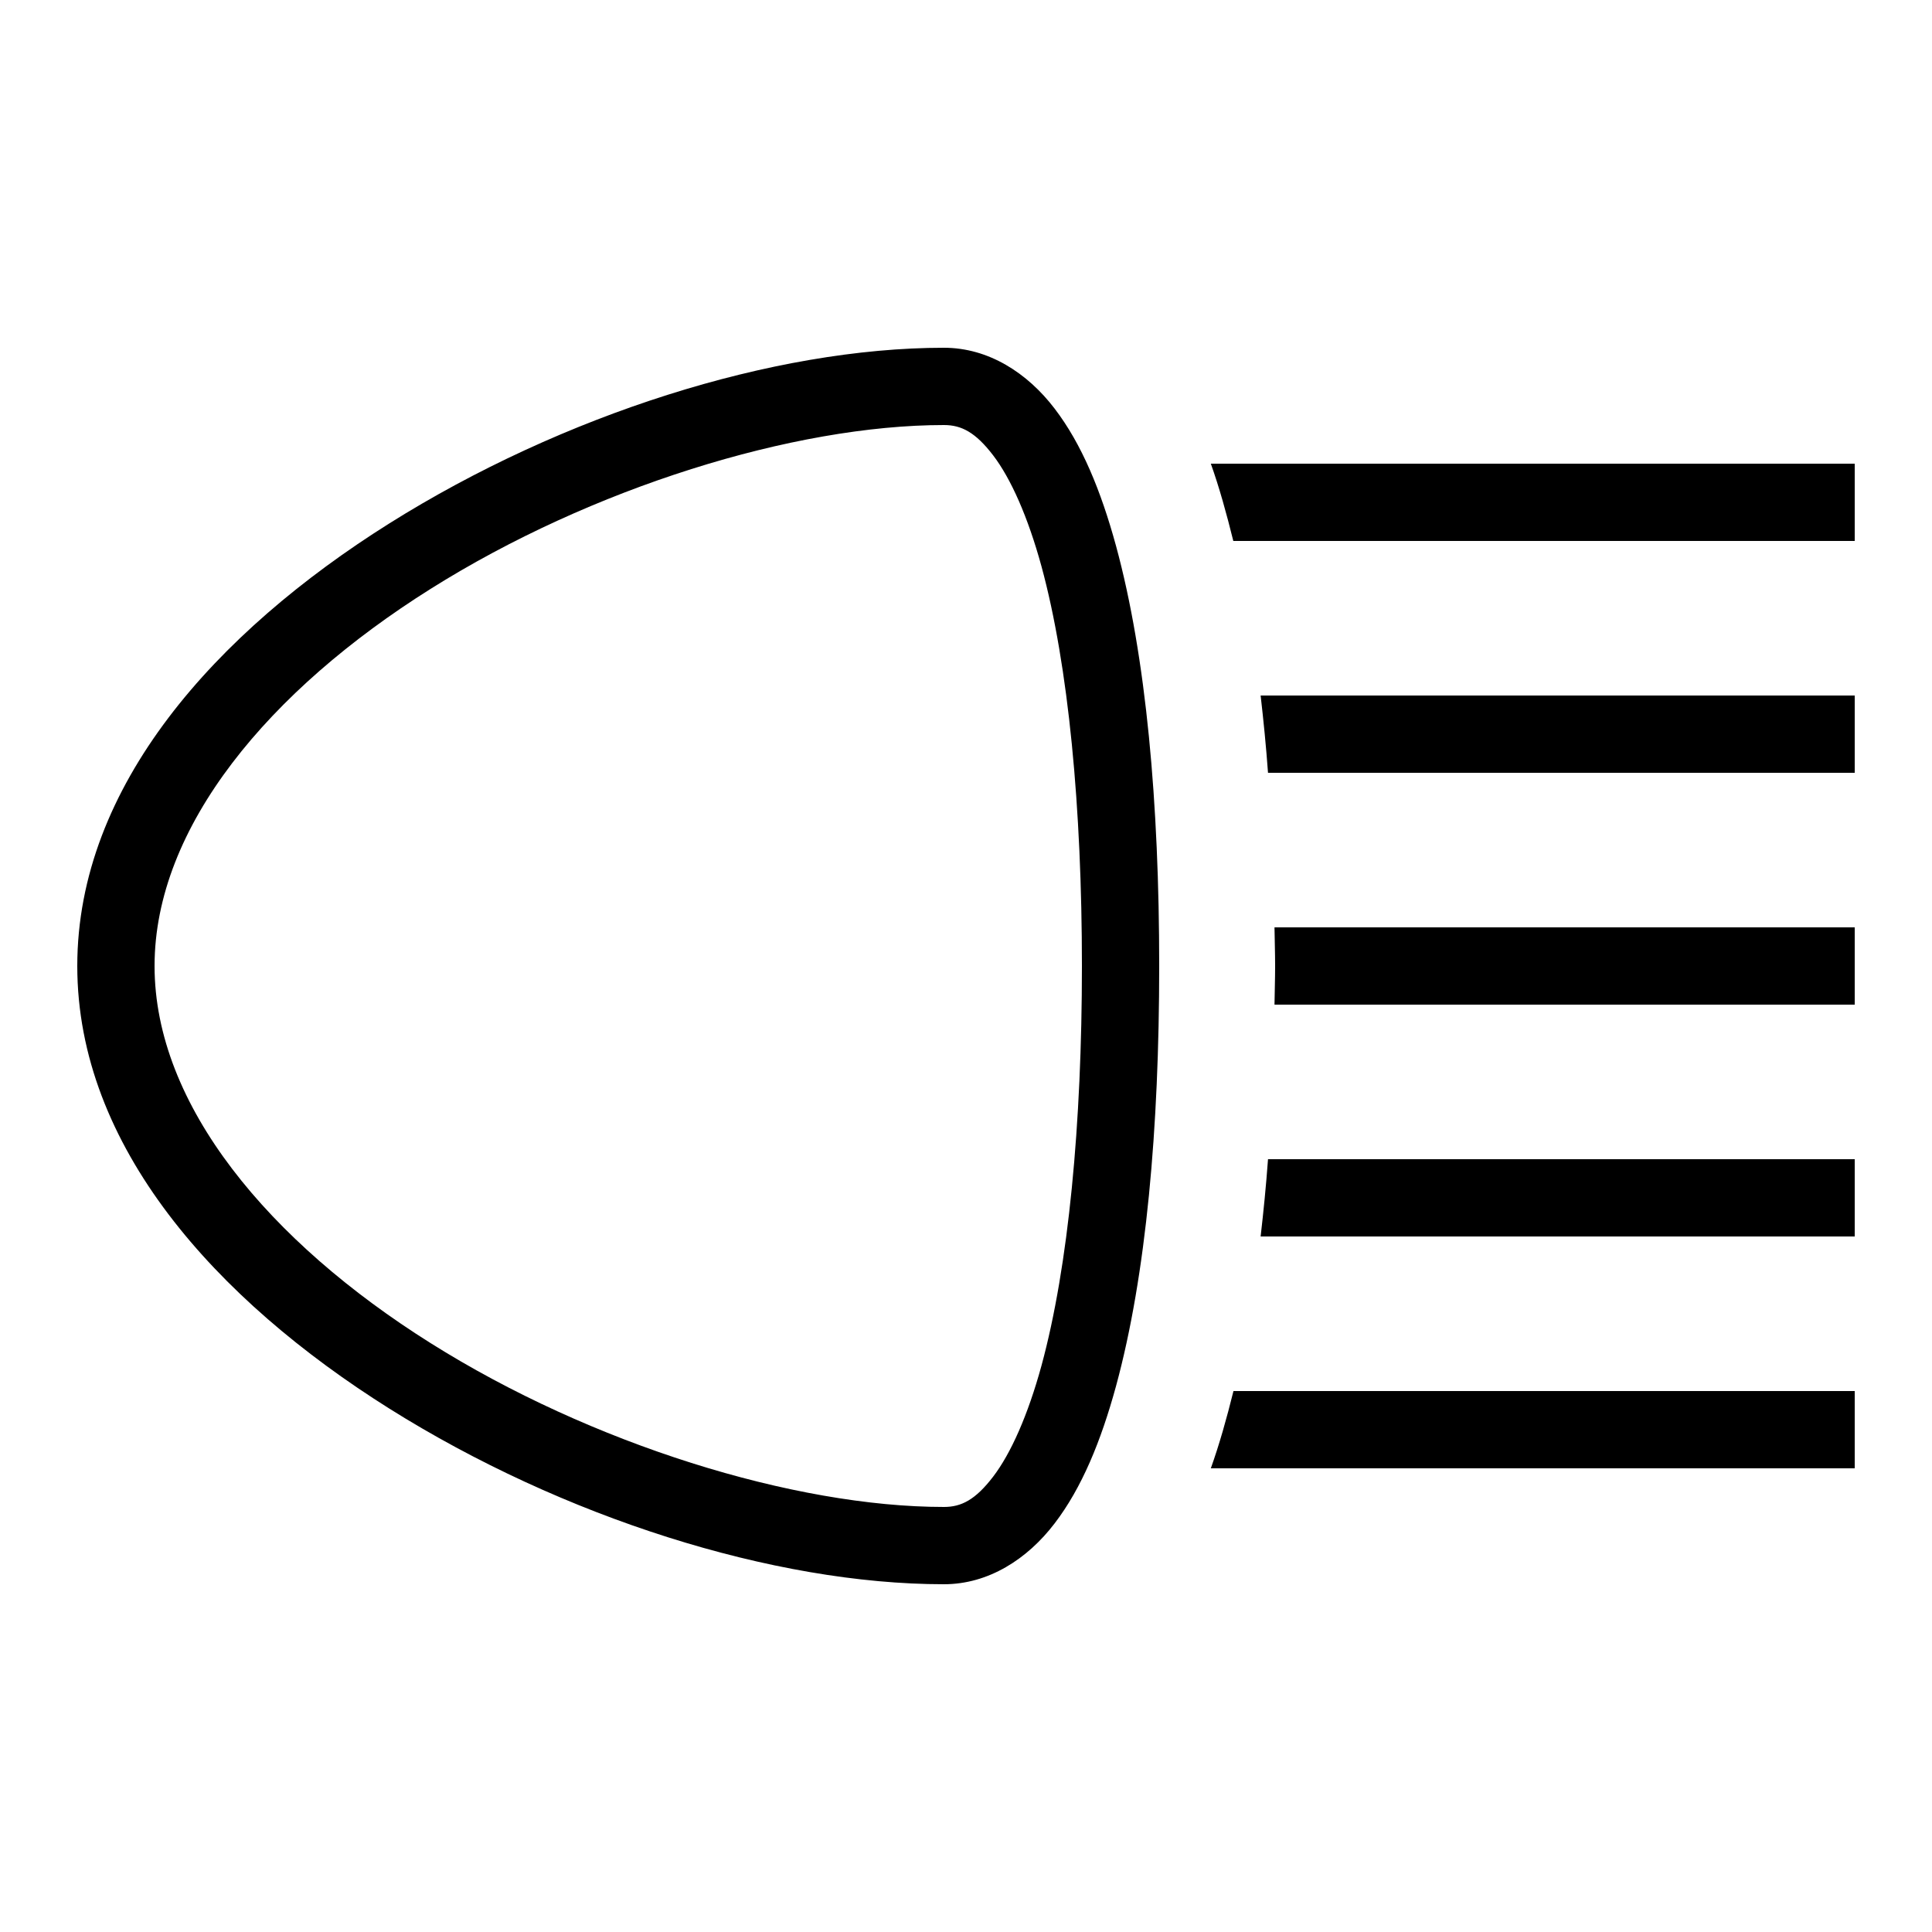<svg xmlns="http://www.w3.org/2000/svg"  viewBox="0 0 50 50" width="50px" height="50px"><path d="M 24.43 9 C 20.016 9 14.555 10.734 10.074 13.547 C 5.594 16.363 2 20.332 2 25 C 2 29.668 5.594 33.637 10.074 36.453 C 14.555 39.266 20.016 41 24.43 41 C 25.582 41 26.59 40.348 27.293 39.426 C 27.996 38.508 28.492 37.301 28.883 35.871 C 29.664 33.004 30 29.195 30 25 C 30 20.805 29.664 16.996 28.883 14.129 C 28.492 12.699 27.996 11.492 27.293 10.574 C 26.59 9.652 25.582 9 24.43 9 Z M 24.43 11 C 24.883 11 25.246 11.188 25.703 11.785 C 26.16 12.383 26.602 13.375 26.953 14.656 C 27.652 17.223 28 20.914 28 25 C 28 29.086 27.652 32.777 26.953 35.344 C 26.602 36.625 26.16 37.617 25.703 38.215 C 25.246 38.812 24.883 39 24.43 39 C 20.555 39 15.301 37.375 11.141 34.758 C 6.977 32.141 4 28.609 4 25 C 4 21.391 6.977 17.859 11.141 15.242 C 15.301 12.625 20.555 11 24.43 11 Z M 31.336 12 C 31.555 12.613 31.742 13.289 31.918 14 L 48 14 L 48 12 Z M 32.625 18 C 32.699 18.641 32.766 19.309 32.816 20 L 48 20 L 48 18 Z M 32.984 24 C 32.988 24.336 33 24.656 33 25 C 33 25.344 32.988 25.664 32.984 26 L 48 26 L 48 24 Z M 32.816 30 C 32.766 30.691 32.699 31.359 32.625 32 L 48 32 L 48 30 Z M 31.922 36 C 31.746 36.711 31.555 37.387 31.336 38 L 48 38 L 48 36 Z"/></svg>